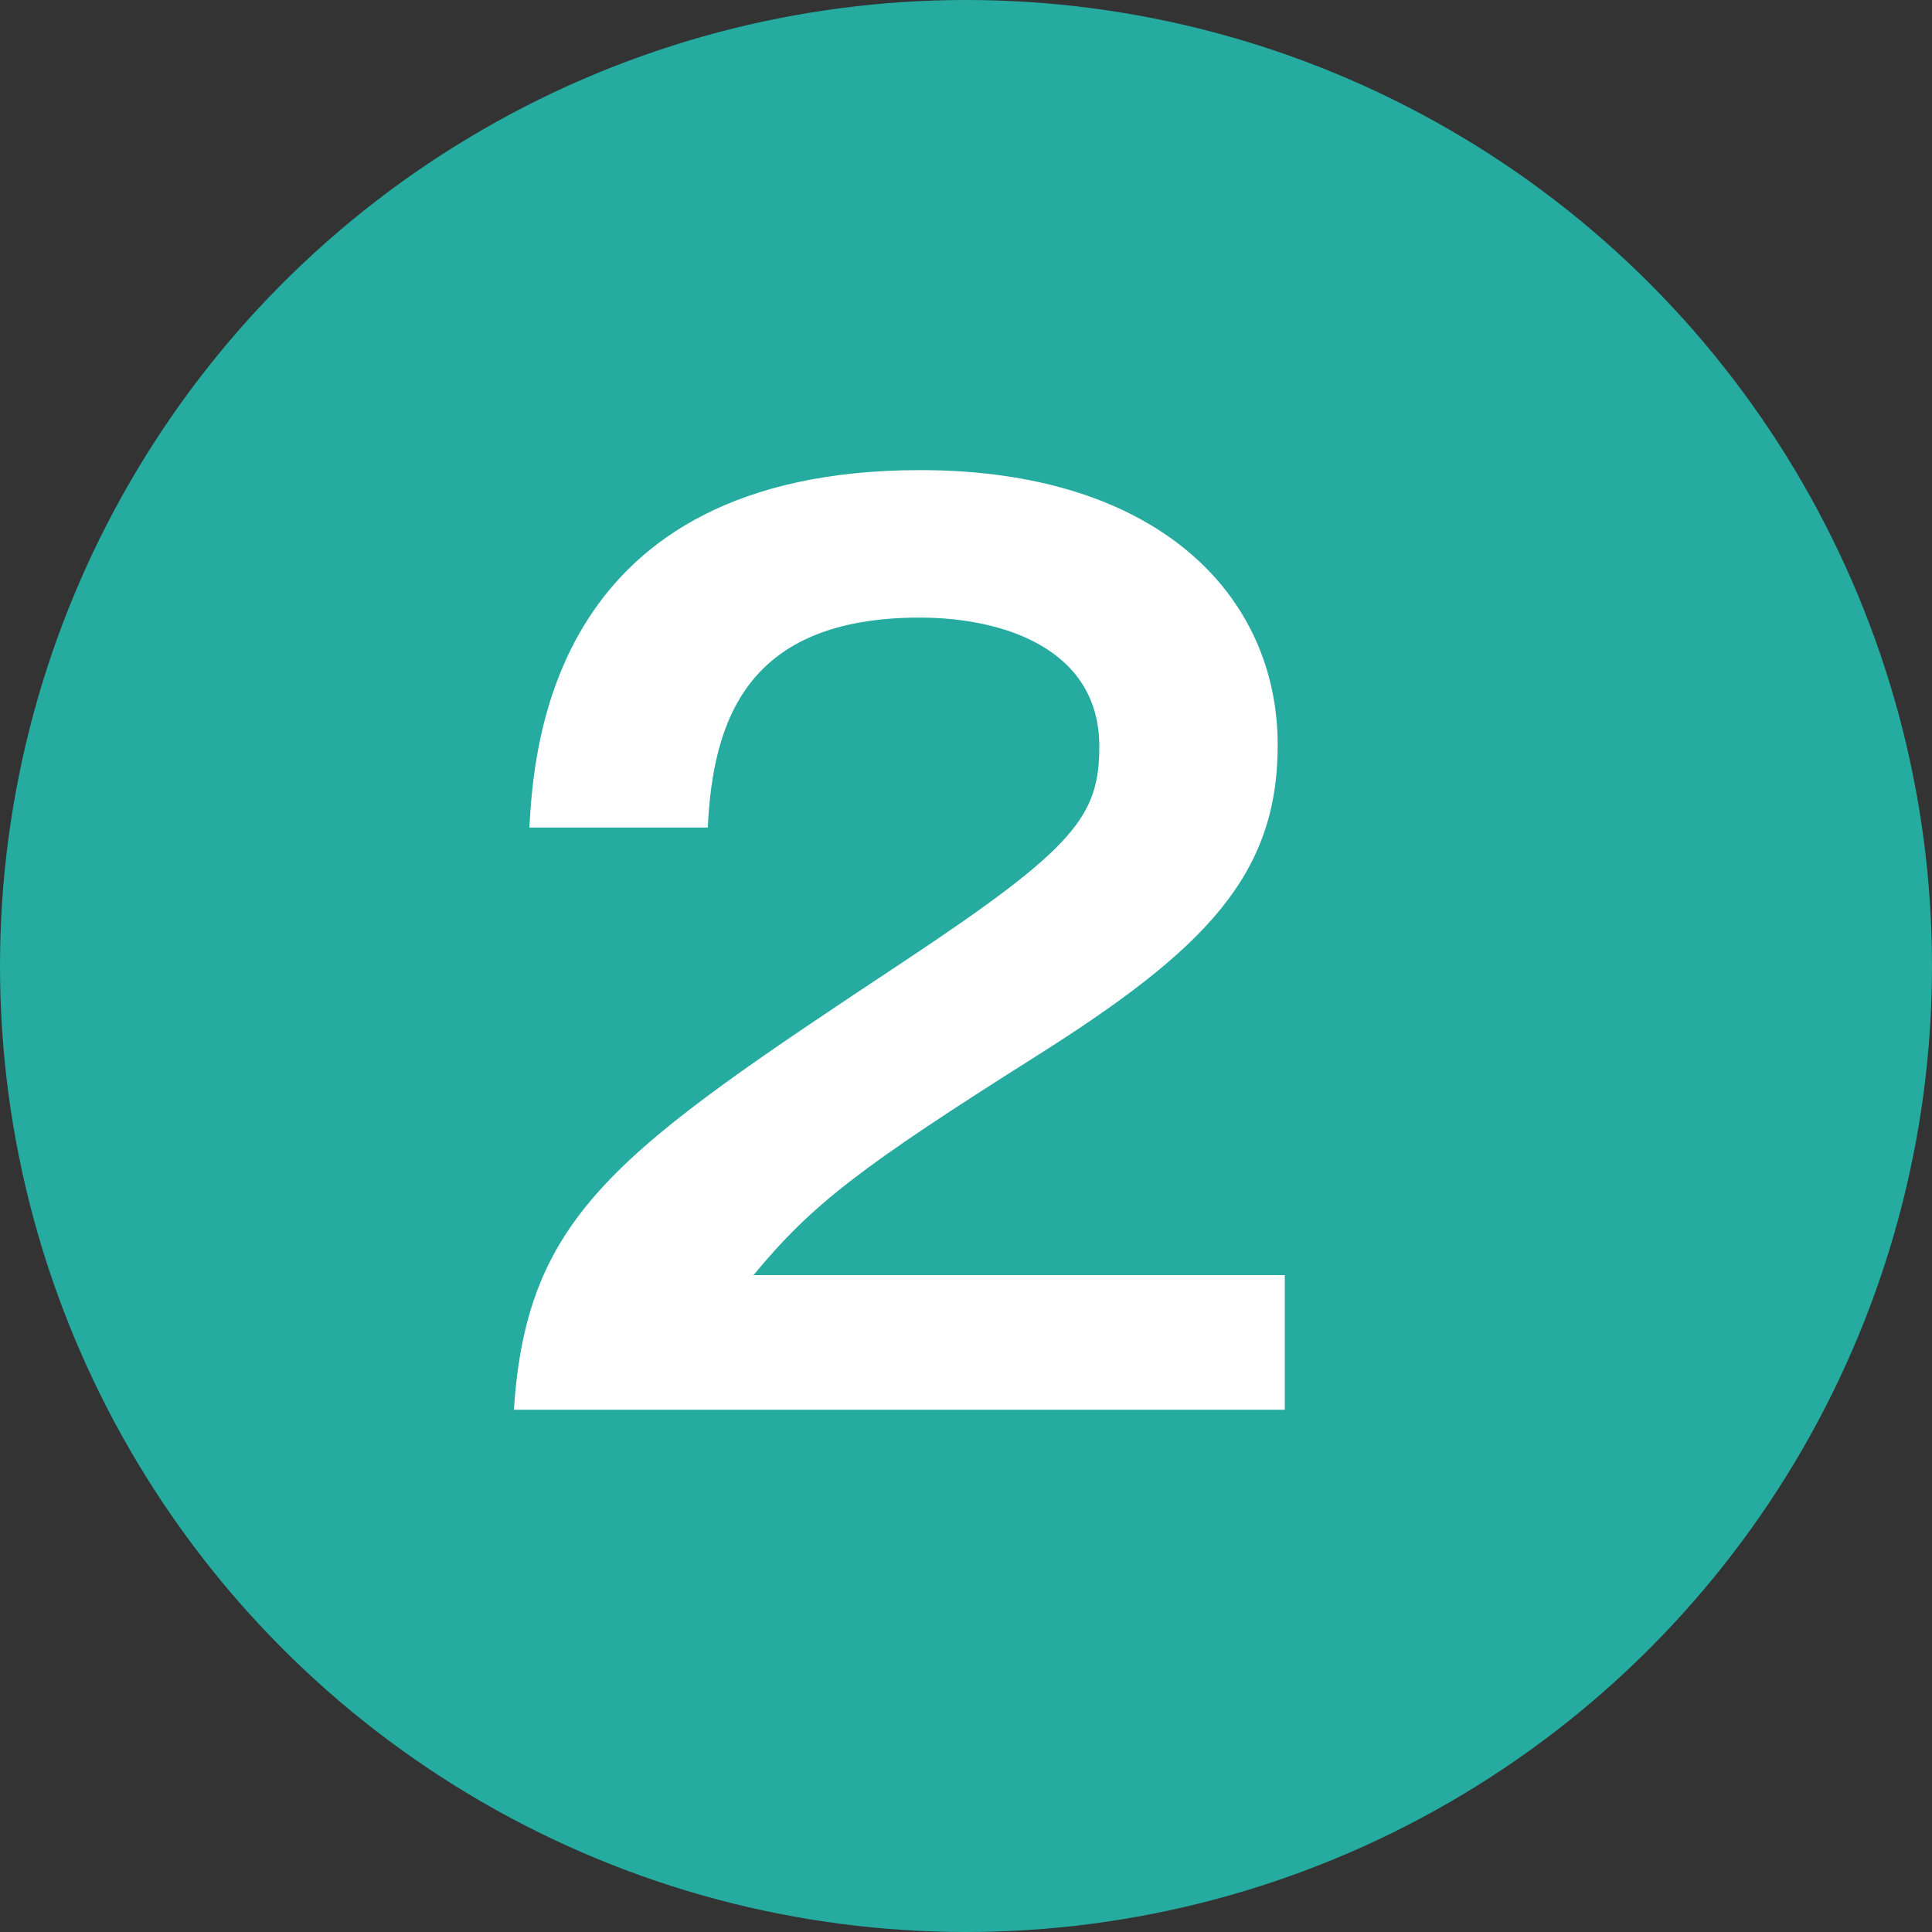 <?xml version="1.0" encoding="UTF-8"?> <svg xmlns="http://www.w3.org/2000/svg" id="_レイヤー_1" data-name="レイヤー 1" width="30" height="30" viewBox="0 0 30 30"><rect x="0" y="0" width="30" height="30" fill="#333333" stroke="none"/><defs><style> .cls-1 { fill: #fff; } .cls-2 { fill: #25AB9F; } </style></defs><circle class="cls-2" cx="15" cy="15" r="15"></circle><path class="cls-1" d="M19.95,19.8v2.09H7.98c.2-3.06,1.62-4.02,6.07-6.97,2.65-1.76,3.02-2.25,3.02-3.33,0-1.51-1.48-2-2.79-2-2.7,0-3.21,1.62-3.29,3.26h-2.77c.07-1.24,.34-5.55,6.07-5.55,3.67,0,5.55,1.93,5.55,4.27,0,2.02-1.12,3.17-3.75,4.83-2.74,1.73-3.48,2.3-4.39,3.4h8.26Z"></path></svg> 